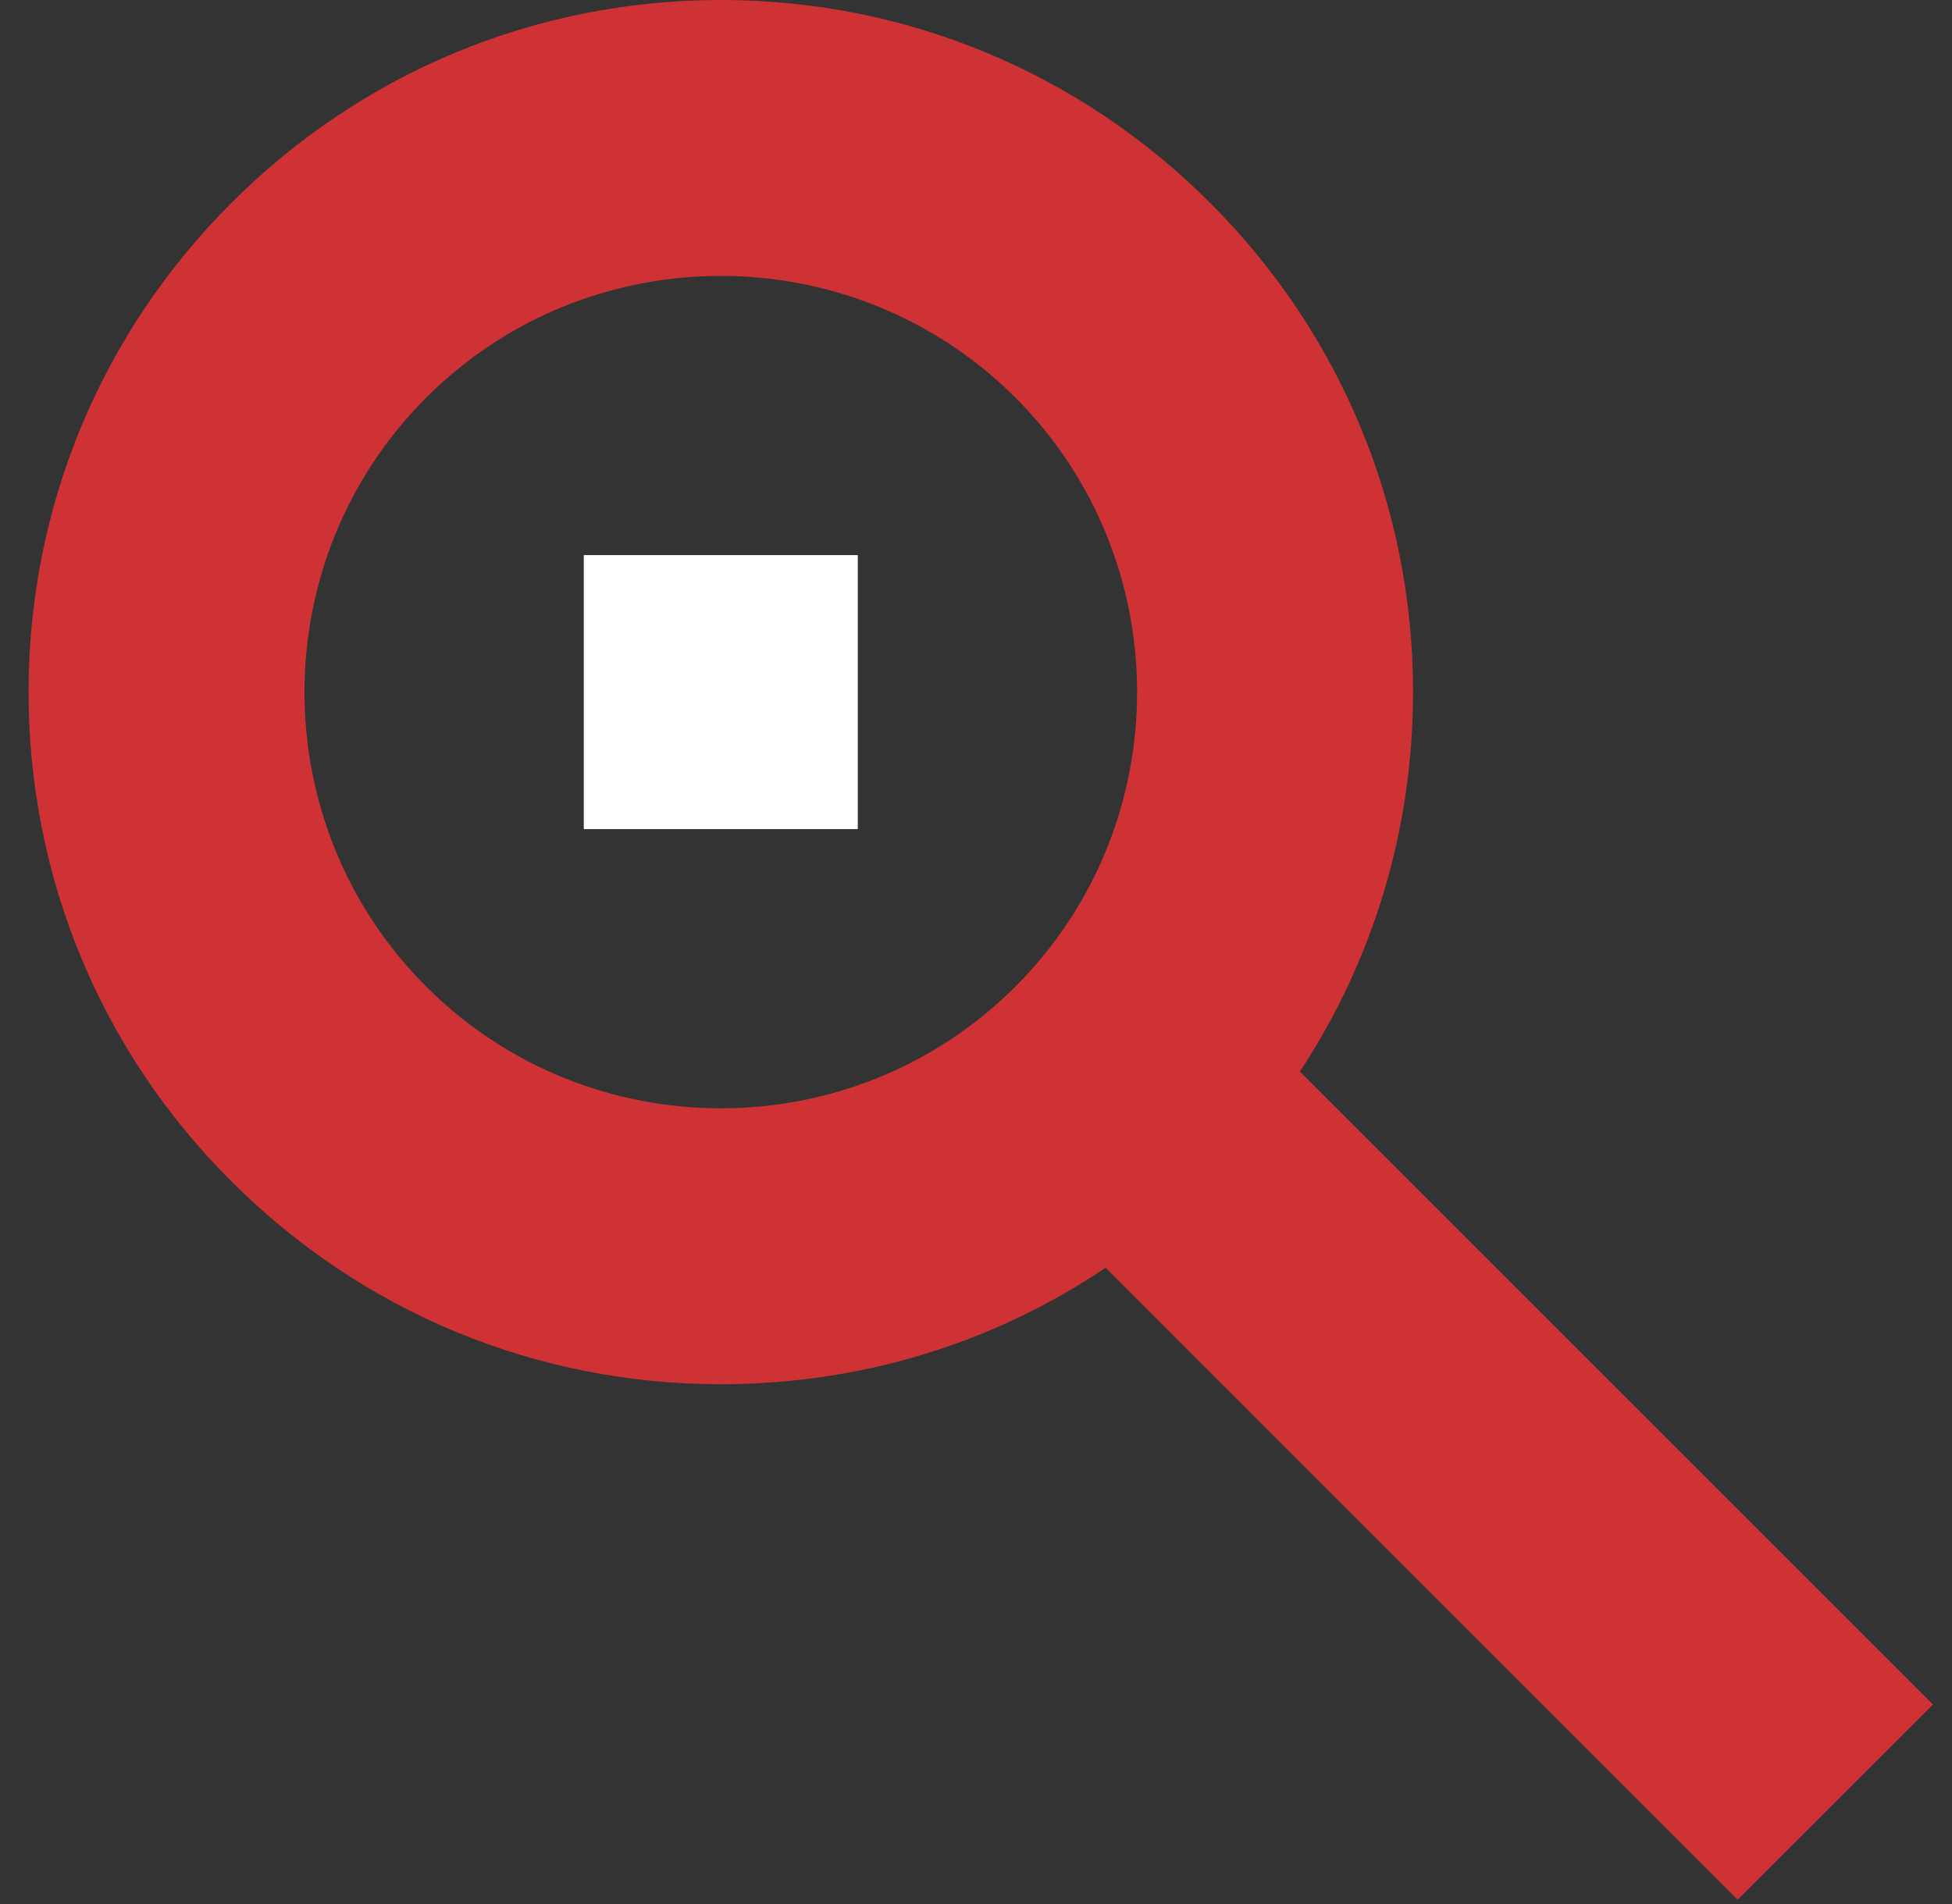<svg width="41" height="40" viewBox="0 0 41 40" fill="none" xmlns="http://www.w3.org/2000/svg">
<rect x="0" y="0" width="41" height="40" fill="#333333" stroke="none"/>
<g id="Services &#226;&#128;&#148; icons" clip-path="url(#clip0_185_578)">
<path id="Vector" d="M8.953 20.727C5.543 17.318 5.543 11.762 8.953 8.353C10.657 6.648 12.903 5.796 15.14 5.796C17.376 5.796 19.622 6.648 21.327 8.353C24.736 11.762 24.736 17.318 21.327 20.727C17.917 24.136 12.362 24.136 8.953 20.727ZM40.6 35.809L27.303 22.512C28.847 20.166 29.68 17.418 29.68 14.54C29.68 10.659 28.165 7.009 25.418 4.262C22.67 1.514 19.02 0 15.14 0C11.259 0 7.609 1.514 4.861 4.262C2.114 7.009 0.6 10.659 0.6 14.54C0.6 18.421 2.114 22.081 4.861 24.818C7.609 27.566 11.259 29.08 15.14 29.08C18.068 29.08 20.855 28.228 23.222 26.633L36.498 39.91L40.59 35.819L40.6 35.809Z" fill="#CE3235"/>
<path id="Vector_2" d="M18.017 11.662H12.262V17.418H18.017V11.662Z" fill="white"/>
</g>
<defs>
<clipPath id="clip0_185_578">
<rect width="40" height="39.91" fill="white" transform="translate(0.6)"/>
</clipPath>
</defs>
</svg>
